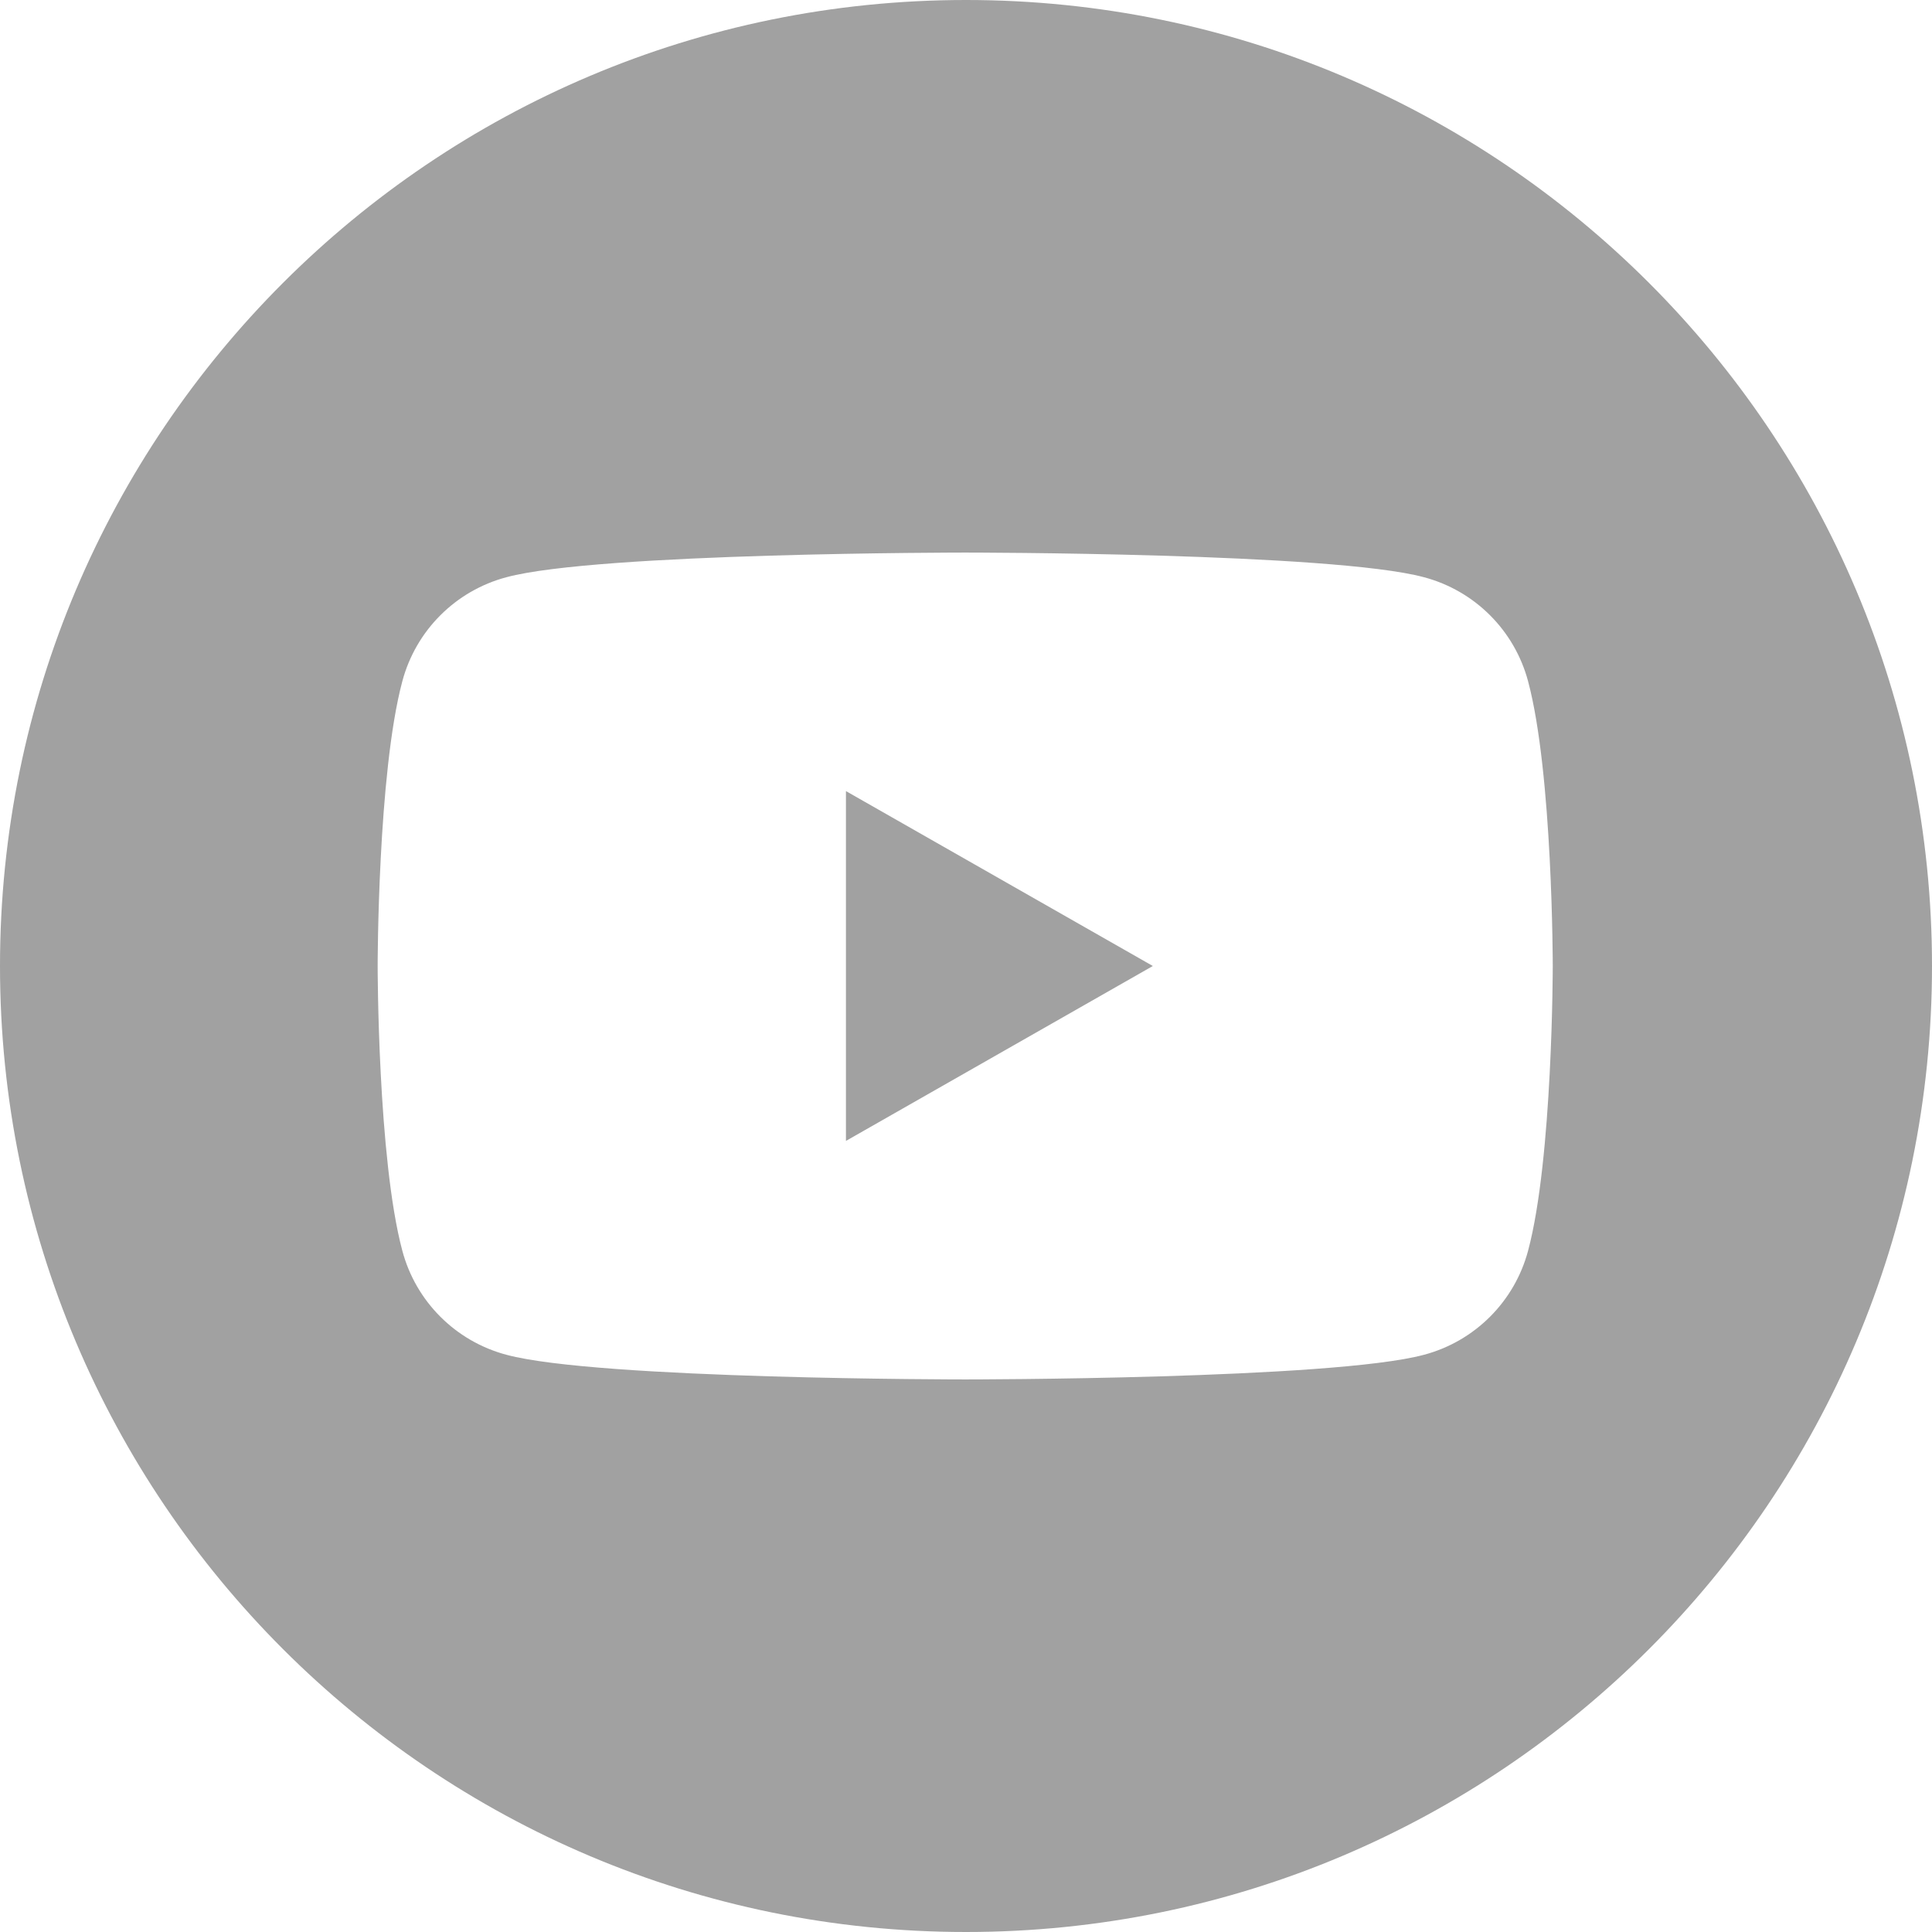 <?xml version="1.0" encoding="utf-8"?>
<!-- Generator: Adobe Illustrator 26.3.1, SVG Export Plug-In . SVG Version: 6.00 Build 0)  -->
<svg version="1.1" id="Layer_1" xmlns="http://www.w3.org/2000/svg" xmlns:xlink="http://www.w3.org/1999/xlink" x="0px" y="0px"
	 viewBox="0 0 243 243" style="enable-background:new 0 0 243 243;" xml:space="preserve">
<style type="text/css">
	.st0{display:none;}
	.st1{display:inline;}
	.st2{fill:#221F1F;}
	.st3{fill:#A1A1A1;}
</style>
<g id="Layer_2_00000129203403631565517700000001547427668009806772_" class="st0">
	<g class="st1">
		<path class="st2" d="M243,121.5C243,54.4,188.6,0,121.5,0S0,54.4,0,121.5c0,60.6,44.4,110.9,102.5,120v-84.9H71.7v-35.1h30.8V94.7
			c0-30.5,18.1-47.3,45.9-47.3c13.3,0,27.2,2.4,27.2,2.4v29.9h-15.3c-15.1,0-19.8,9.4-19.8,19v22.8h33.7l-5.4,35.1h-28.3v84.9
			C198.6,232.4,243,182.1,243,121.5z"/>
	</g>
</g>
<g id="art">
	<g>
		<polygon class="st3" points="106.4,143.5 145,121.5 106.4,99.5 		"/>
		<path class="st3" d="M121.5,0C54.4,0,0,54.4,0,121.5S54.4,243,121.5,243S243,188.6,243,121.5S188.6,0,121.5,0z M192.2,157.3
			c-1.7,6.4-6.7,11.4-13.1,13.1c-11.5,3.1-57.7,3.1-57.7,3.1s-46.2,0-57.7-3.1c-6.4-1.7-11.4-6.7-13.1-13.1
			c-3.1-11.6-3.1-35.8-3.1-35.8s0-24.2,3.1-35.8c1.7-6.4,6.7-11.4,13.1-13.1c11.5-3.1,57.7-3.1,57.7-3.1s46.2,0,57.7,3.1
			c6.4,1.7,11.4,6.7,13.1,13.1c3.1,11.6,3.1,35.8,3.1,35.8S195.3,145.7,192.2,157.3z"/>
	</g>
</g>
<g id="Layer_4" class="st0">
	<g class="st1">
		<path class="st2" d="M173.1,82.5c-1.2-3.1-2.6-5.3-5-7.6c-2.3-2.3-4.5-3.7-7.6-5c-2.3-0.9-5.8-2-12.3-2.3c-7-0.3-9.1-0.4-26.7-0.4
			s-19.8,0.1-26.7,0.4c-6.5,0.3-10,1.4-12.3,2.3c-3.1,1.2-5.3,2.6-7.6,5c-2.3,2.3-3.7,4.5-5,7.6c-0.9,2.3-2,5.8-2.3,12.3
			c-0.3,7-0.4,9.1-0.4,26.7c0,17.7,0.1,19.8,0.4,26.7c0.3,6.5,1.4,10,2.3,12.3c1.2,3.1,2.6,5.3,5,7.6c2.3,2.3,4.5,3.7,7.6,5
			c2.3,0.9,5.8,2,12.3,2.3c7,0.3,9.1,0.4,26.7,0.4c17.7,0,19.8-0.1,26.7-0.4c6.5-0.3,10-1.4,12.3-2.3c3.1-1.2,5.3-2.6,7.6-5
			c2.3-2.3,3.7-4.5,5-7.6c0.9-2.3,2-5.8,2.3-12.3c0.3-7,0.4-9.1,0.4-26.7c0-17.7-0.1-19.8-0.4-26.7C175.1,88.3,174,84.8,173.1,82.5z
			 M121.5,155.5c-18.8,0-34-15.2-34-34s15.2-34,34-34s34,15.2,34,34S140.3,155.5,121.5,155.5z M156.8,94.1c-4.4,0-7.9-3.6-7.9-7.9
			s3.6-7.9,7.9-7.9c4.4,0,7.9,3.6,7.9,7.9S161.2,94.1,156.8,94.1z"/>
		<path class="st2" d="M121.5,0C54.4,0,0,54.4,0,121.5S54.4,243,121.5,243S243,188.6,243,121.5S188.6,0,121.5,0z M187.3,148.8
			c-0.3,7-1.4,11.9-3.1,16.1c-1.7,4.4-4,8-7.6,11.7s-7.4,5.9-11.7,7.6c-4.2,1.6-9,2.8-16.1,3.1s-9.3,0.4-27.3,0.4
			s-20.2-0.1-27.3-0.4c-7-0.3-11.9-1.4-16.1-3.1c-4.4-1.7-8-4-11.7-7.6c-3.7-3.7-5.9-7.4-7.6-11.7c-1.6-4.2-2.8-9-3.1-16.1
			s-0.4-9.3-0.4-27.3s0.1-20.2,0.4-27.3c0.3-7,1.4-11.9,3.1-16.1c1.7-4.4,4-8,7.6-11.7c3.7-3.7,7.4-5.9,11.7-7.6
			c4.2-1.6,9-2.8,16.1-3.1s9.3-0.4,27.3-0.4s20.2,0.1,27.3,0.4c7,0.3,11.9,1.4,16.1,3.1c4.4,1.7,8,4,11.7,7.6
			c3.7,3.7,5.9,7.4,7.6,11.7c1.6,4.2,2.8,9,3.1,16.1s0.4,9.3,0.4,27.3S187.6,141.7,187.3,148.8z"/>
		<ellipse class="st2" cx="121.5" cy="121.5" rx="22.1" ry="22.1"/>
	</g>
</g>
<g id="Layer_3" class="st0">
	<g class="st1">
		<g>
			<path class="st2" d="M121.5,0C54.4,0,0,54.4,0,121.5C0,173,32,217,77.2,234.7c-1.1-9.6-2-24.4,0.4-34.9
				c2.2-9.5,14.2-60.4,14.2-60.4s-3.6-7.3-3.6-18c0-16.9,9.8-29.5,22-29.5c10.4,0,15.4,7.8,15.4,17.1c0,10.4-6.6,26-10.1,40.5
				c-2.9,12.1,6.1,22,18,22c21.6,0,38.2-22.8,38.2-55.6c0-29.1-20.9-49.4-50.8-49.4C86.3,66.5,66,92.4,66,119.2
				c0,10.4,4,21.6,9,27.7c1,1.2,1.1,2.3,0.8,3.5c-0.9,3.8-3,12.1-3.4,13.8c-0.5,2.2-1.8,2.7-4.1,1.6c-15.2-7.1-24.7-29.2-24.7-47.1
				c0-38.3,27.8-73.5,80.3-73.5c42.1,0,74.9,30,74.9,70.2c0,41.9-26.4,75.6-63,75.6c-12.3,0-23.9-6.4-27.8-14c0,0-6.1,23.2-7.6,28.9
				c-2.7,10.6-10.1,23.8-15.1,31.9c11.4,3.5,23.4,5.4,36,5.4c67.1,0,121.5-54.4,121.5-121.5C243,54.4,188.6,0,121.5,0z"/>
		</g>
	</g>
</g>
</svg>
